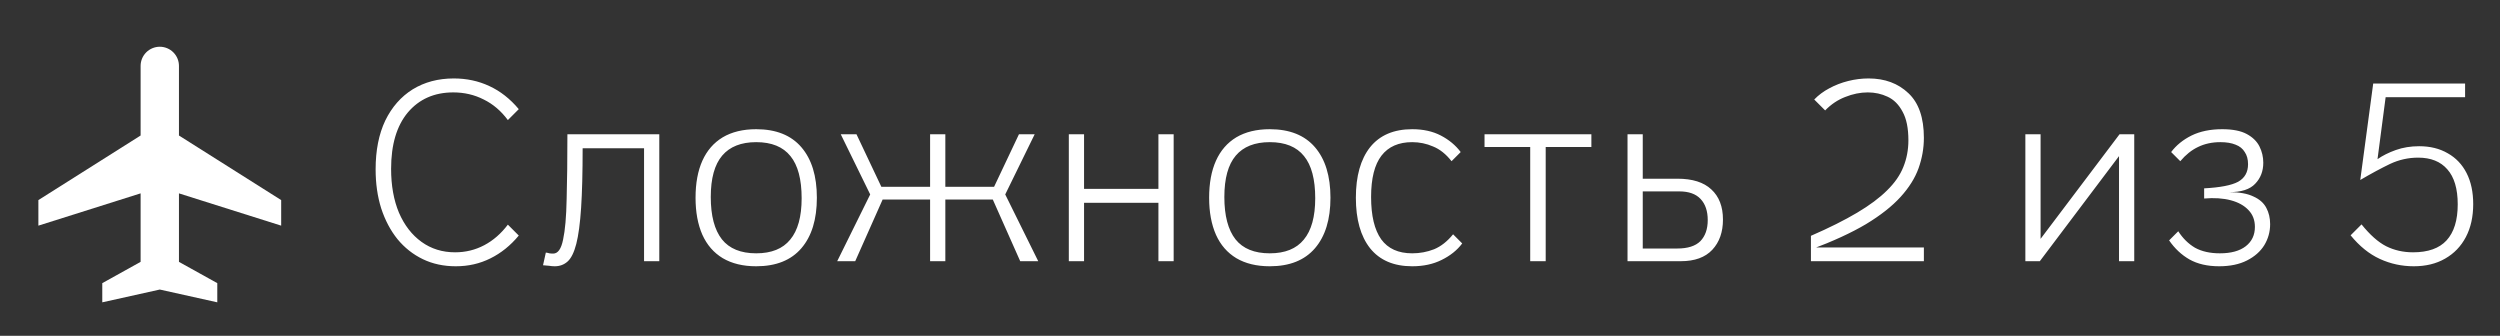 <?xml version="1.0" encoding="UTF-8"?> <svg xmlns="http://www.w3.org/2000/svg" width="201" height="27" viewBox="0 0 201 27" fill="none"><rect x="0" y="0" width="201" height="27" fill="#333333" stroke="none"/><path d="M41.709 18.939C41.043 19.742 40.281 20.354 39.424 20.776C38.58 21.197 37.655 21.408 36.648 21.408C35.669 21.408 34.785 21.218 33.995 20.837C33.206 20.456 32.526 19.918 31.955 19.225C31.397 18.531 30.962 17.708 30.649 16.755C30.349 15.803 30.2 14.755 30.2 13.613C30.2 12.089 30.458 10.783 30.975 9.694C31.506 8.606 32.24 7.769 33.179 7.184C34.132 6.599 35.233 6.307 36.485 6.307C37.519 6.307 38.471 6.511 39.342 6.919C40.226 7.327 41.016 7.946 41.709 8.776L40.832 9.654C40.288 8.919 39.641 8.368 38.893 8.001C38.145 7.62 37.329 7.429 36.444 7.429C34.92 7.429 33.703 7.967 32.791 9.041C31.893 10.116 31.445 11.626 31.445 13.572C31.445 14.919 31.655 16.096 32.077 17.102C32.513 18.109 33.118 18.891 33.893 19.449C34.669 20.007 35.567 20.286 36.587 20.286C37.431 20.286 38.213 20.095 38.934 19.714C39.655 19.333 40.288 18.782 40.832 18.061L41.709 18.939ZM43.885 20.306C43.993 20.32 44.089 20.34 44.17 20.367C44.252 20.381 44.354 20.388 44.476 20.388C44.857 20.388 45.123 20.014 45.272 19.265C45.435 18.517 45.531 17.429 45.558 16C45.599 14.572 45.619 12.837 45.619 10.796H53.007V21H51.782V11.919H46.844C46.844 13.878 46.803 15.476 46.721 16.715C46.639 17.953 46.51 18.919 46.333 19.612C46.157 20.293 45.925 20.762 45.64 21.02C45.354 21.279 45.007 21.408 44.599 21.408C44.463 21.408 44.306 21.395 44.129 21.367C43.953 21.354 43.796 21.34 43.66 21.326L43.885 20.306ZM60.799 21.408C59.738 21.408 58.84 21.191 58.105 20.755C57.384 20.32 56.84 19.694 56.472 18.878C56.105 18.048 55.922 17.055 55.922 15.898C55.922 14.728 56.105 13.735 56.472 12.919C56.84 12.102 57.384 11.477 58.105 11.041C58.84 10.606 59.738 10.388 60.799 10.388C62.391 10.388 63.601 10.871 64.431 11.837C65.261 12.803 65.676 14.157 65.676 15.898C65.676 17.64 65.261 18.993 64.431 19.959C63.601 20.925 62.391 21.408 60.799 21.408ZM60.799 20.367C62.023 20.367 62.935 20 63.533 19.265C64.146 18.531 64.452 17.422 64.452 15.939C64.452 14.415 64.152 13.286 63.554 12.552C62.955 11.803 62.037 11.429 60.799 11.429C59.588 11.429 58.676 11.79 58.064 12.511C57.452 13.232 57.146 14.341 57.146 15.837C57.146 17.347 57.445 18.483 58.044 19.245C58.642 19.993 59.561 20.367 60.799 20.367ZM82.025 21L79.821 16.041H74.637L74.495 15.021H79.923L81.923 10.796H83.188L80.821 15.633L83.474 21H82.025ZM67.311 21L69.964 15.633L67.597 10.796H68.862L70.862 15.021H76.29L76.147 16.041H70.964L68.76 21H67.311ZM74.78 21V10.796H76.005V21H74.78ZM85.933 10.796H87.158V15.184H93.137V10.796H94.362V21H93.137V16.306H87.158V21H85.933V10.796ZM102.091 21.408C101.03 21.408 100.132 21.191 99.397 20.755C98.677 20.32 98.132 19.694 97.765 18.878C97.398 18.048 97.214 17.055 97.214 15.898C97.214 14.728 97.398 13.735 97.765 12.919C98.132 12.102 98.677 11.477 99.397 11.041C100.132 10.606 101.03 10.388 102.091 10.388C103.683 10.388 104.894 10.871 105.724 11.837C106.554 12.803 106.969 14.157 106.969 15.898C106.969 17.64 106.554 18.993 105.724 19.959C104.894 20.925 103.683 21.408 102.091 21.408ZM102.091 20.367C103.316 20.367 104.227 20 104.826 19.265C105.438 18.531 105.744 17.422 105.744 15.939C105.744 14.415 105.445 13.286 104.846 12.552C104.248 11.803 103.329 11.429 102.091 11.429C100.88 11.429 99.969 11.79 99.357 12.511C98.745 13.232 98.438 14.341 98.438 15.837C98.438 17.347 98.738 18.483 99.336 19.245C99.935 19.993 100.853 20.367 102.091 20.367ZM117.562 19.572C117.154 20.116 116.603 20.558 115.909 20.898C115.229 21.238 114.44 21.408 113.542 21.408C112.059 21.408 110.93 20.925 110.155 19.959C109.393 18.993 109.012 17.64 109.012 15.898C109.012 14.157 109.393 12.803 110.155 11.837C110.93 10.871 112.059 10.388 113.542 10.388C114.426 10.388 115.195 10.558 115.848 10.899C116.501 11.239 117.032 11.681 117.44 12.225L116.705 12.96C116.256 12.388 115.76 11.994 115.216 11.776C114.685 11.545 114.127 11.429 113.542 11.429C112.454 11.429 111.631 11.79 111.073 12.511C110.515 13.232 110.236 14.341 110.236 15.837C110.236 17.347 110.508 18.483 111.052 19.245C111.597 19.993 112.427 20.367 113.542 20.367C114.154 20.367 114.739 20.259 115.297 20.041C115.855 19.81 116.365 19.408 116.828 18.837L117.562 19.572ZM123.029 11.817H119.356V10.796H127.947V11.817H124.274V21H123.029V11.817ZM130.853 10.796H132.077V19.98H134.853C135.696 19.98 136.315 19.782 136.71 19.388C137.104 18.98 137.302 18.415 137.302 17.694C137.302 16.973 137.111 16.408 136.73 16C136.349 15.592 135.778 15.388 135.016 15.388H131.159V14.368H134.873C136.07 14.368 136.975 14.653 137.587 15.225C138.213 15.796 138.526 16.606 138.526 17.653C138.526 18.66 138.24 19.47 137.669 20.082C137.097 20.694 136.254 21 135.138 21H130.853V10.796ZM145.599 18.959C147.068 18.32 148.306 17.701 149.313 17.102C150.32 16.504 151.122 15.905 151.721 15.306C152.333 14.708 152.768 14.082 153.027 13.429C153.299 12.762 153.435 12.048 153.435 11.286C153.435 10.307 153.279 9.538 152.966 8.98C152.666 8.409 152.265 8.008 151.762 7.776C151.272 7.545 150.741 7.429 150.17 7.429C149.571 7.429 148.966 7.552 148.354 7.797C147.755 8.028 147.218 8.388 146.742 8.878L145.864 8.001C146.204 7.647 146.606 7.348 147.068 7.103C147.544 6.844 148.054 6.647 148.599 6.511C149.143 6.375 149.687 6.307 150.231 6.307C151.537 6.307 152.605 6.701 153.435 7.491C154.265 8.266 154.68 9.463 154.68 11.082C154.68 11.912 154.537 12.728 154.251 13.531C153.966 14.32 153.483 15.089 152.802 15.837C152.122 16.585 151.197 17.313 150.027 18.021C148.857 18.714 147.381 19.395 145.599 20.061V18.959ZM145.599 19.898H154.68V21H145.599V19.898ZM162.839 10.796H164.063V19.204L170.41 10.796H171.593V21H170.369V12.552L164.002 21H162.839V10.796ZM178.417 21.408C177.478 21.408 176.682 21.224 176.029 20.857C175.39 20.49 174.846 19.98 174.397 19.327L175.131 18.592C175.499 19.163 175.948 19.605 176.478 19.918C177.022 20.218 177.689 20.367 178.478 20.367C179.376 20.367 180.07 20.177 180.56 19.796C181.049 19.415 181.294 18.898 181.294 18.245C181.294 17.701 181.124 17.252 180.784 16.898C180.444 16.531 179.968 16.266 179.356 16.102C178.743 15.939 178.029 15.891 177.213 15.96V15.143C178.505 15.075 179.417 14.898 179.947 14.613C180.478 14.313 180.743 13.844 180.743 13.204C180.743 12.81 180.655 12.483 180.478 12.225C180.315 11.953 180.07 11.756 179.743 11.633C179.417 11.497 179.009 11.429 178.519 11.429C177.852 11.429 177.254 11.558 176.723 11.817C176.206 12.062 175.73 12.443 175.295 12.96L174.56 12.225C174.968 11.681 175.512 11.239 176.192 10.899C176.886 10.558 177.709 10.388 178.662 10.388C179.505 10.388 180.165 10.518 180.641 10.776C181.117 11.034 181.458 11.368 181.662 11.776C181.866 12.184 181.968 12.62 181.968 13.082C181.968 13.762 181.75 14.327 181.315 14.776C180.893 15.225 180.199 15.449 179.233 15.449C180.049 15.449 180.696 15.565 181.172 15.796C181.662 16.014 182.008 16.32 182.213 16.715C182.417 17.095 182.519 17.531 182.519 18.021C182.519 18.633 182.362 19.197 182.049 19.714C181.736 20.218 181.274 20.626 180.662 20.939C180.049 21.252 179.301 21.408 178.417 21.408ZM189.867 18.041C190.547 18.884 191.207 19.47 191.846 19.796C192.499 20.122 193.22 20.286 194.009 20.286C195.22 20.286 196.118 19.966 196.703 19.327C197.302 18.674 197.601 17.708 197.601 16.429C197.601 15.177 197.322 14.239 196.764 13.613C196.22 12.987 195.438 12.674 194.418 12.674C193.629 12.674 192.873 12.844 192.152 13.184C191.445 13.524 190.649 13.953 189.765 14.47L190.806 6.715H198.193V7.817H191.805L191.152 12.796C191.561 12.511 192.05 12.266 192.622 12.062C193.193 11.858 193.819 11.756 194.499 11.756C195.384 11.756 196.152 11.946 196.805 12.327C197.458 12.694 197.962 13.225 198.315 13.919C198.669 14.613 198.846 15.443 198.846 16.408C198.846 17.429 198.649 18.313 198.254 19.061C197.86 19.81 197.302 20.388 196.581 20.796C195.873 21.204 195.037 21.408 194.071 21.408C193.105 21.408 192.193 21.211 191.336 20.816C190.479 20.422 189.697 19.789 188.989 18.919L189.867 18.041Z" fill="white"></path><path d="M14.388 10.895L22.607 16.087V18.142L14.388 15.547V21.054L17.47 22.765V24.307L12.847 23.279L8.223 24.307V22.765L11.305 21.053V15.546L3.086 18.142V16.087L11.305 10.895V5.299C11.305 4.89 11.468 4.498 11.757 4.209C12.046 3.92 12.438 3.758 12.847 3.758C13.255 3.758 13.647 3.92 13.936 4.209C14.225 4.498 14.388 4.89 14.388 5.299V10.895Z" fill="white"></path></svg> 